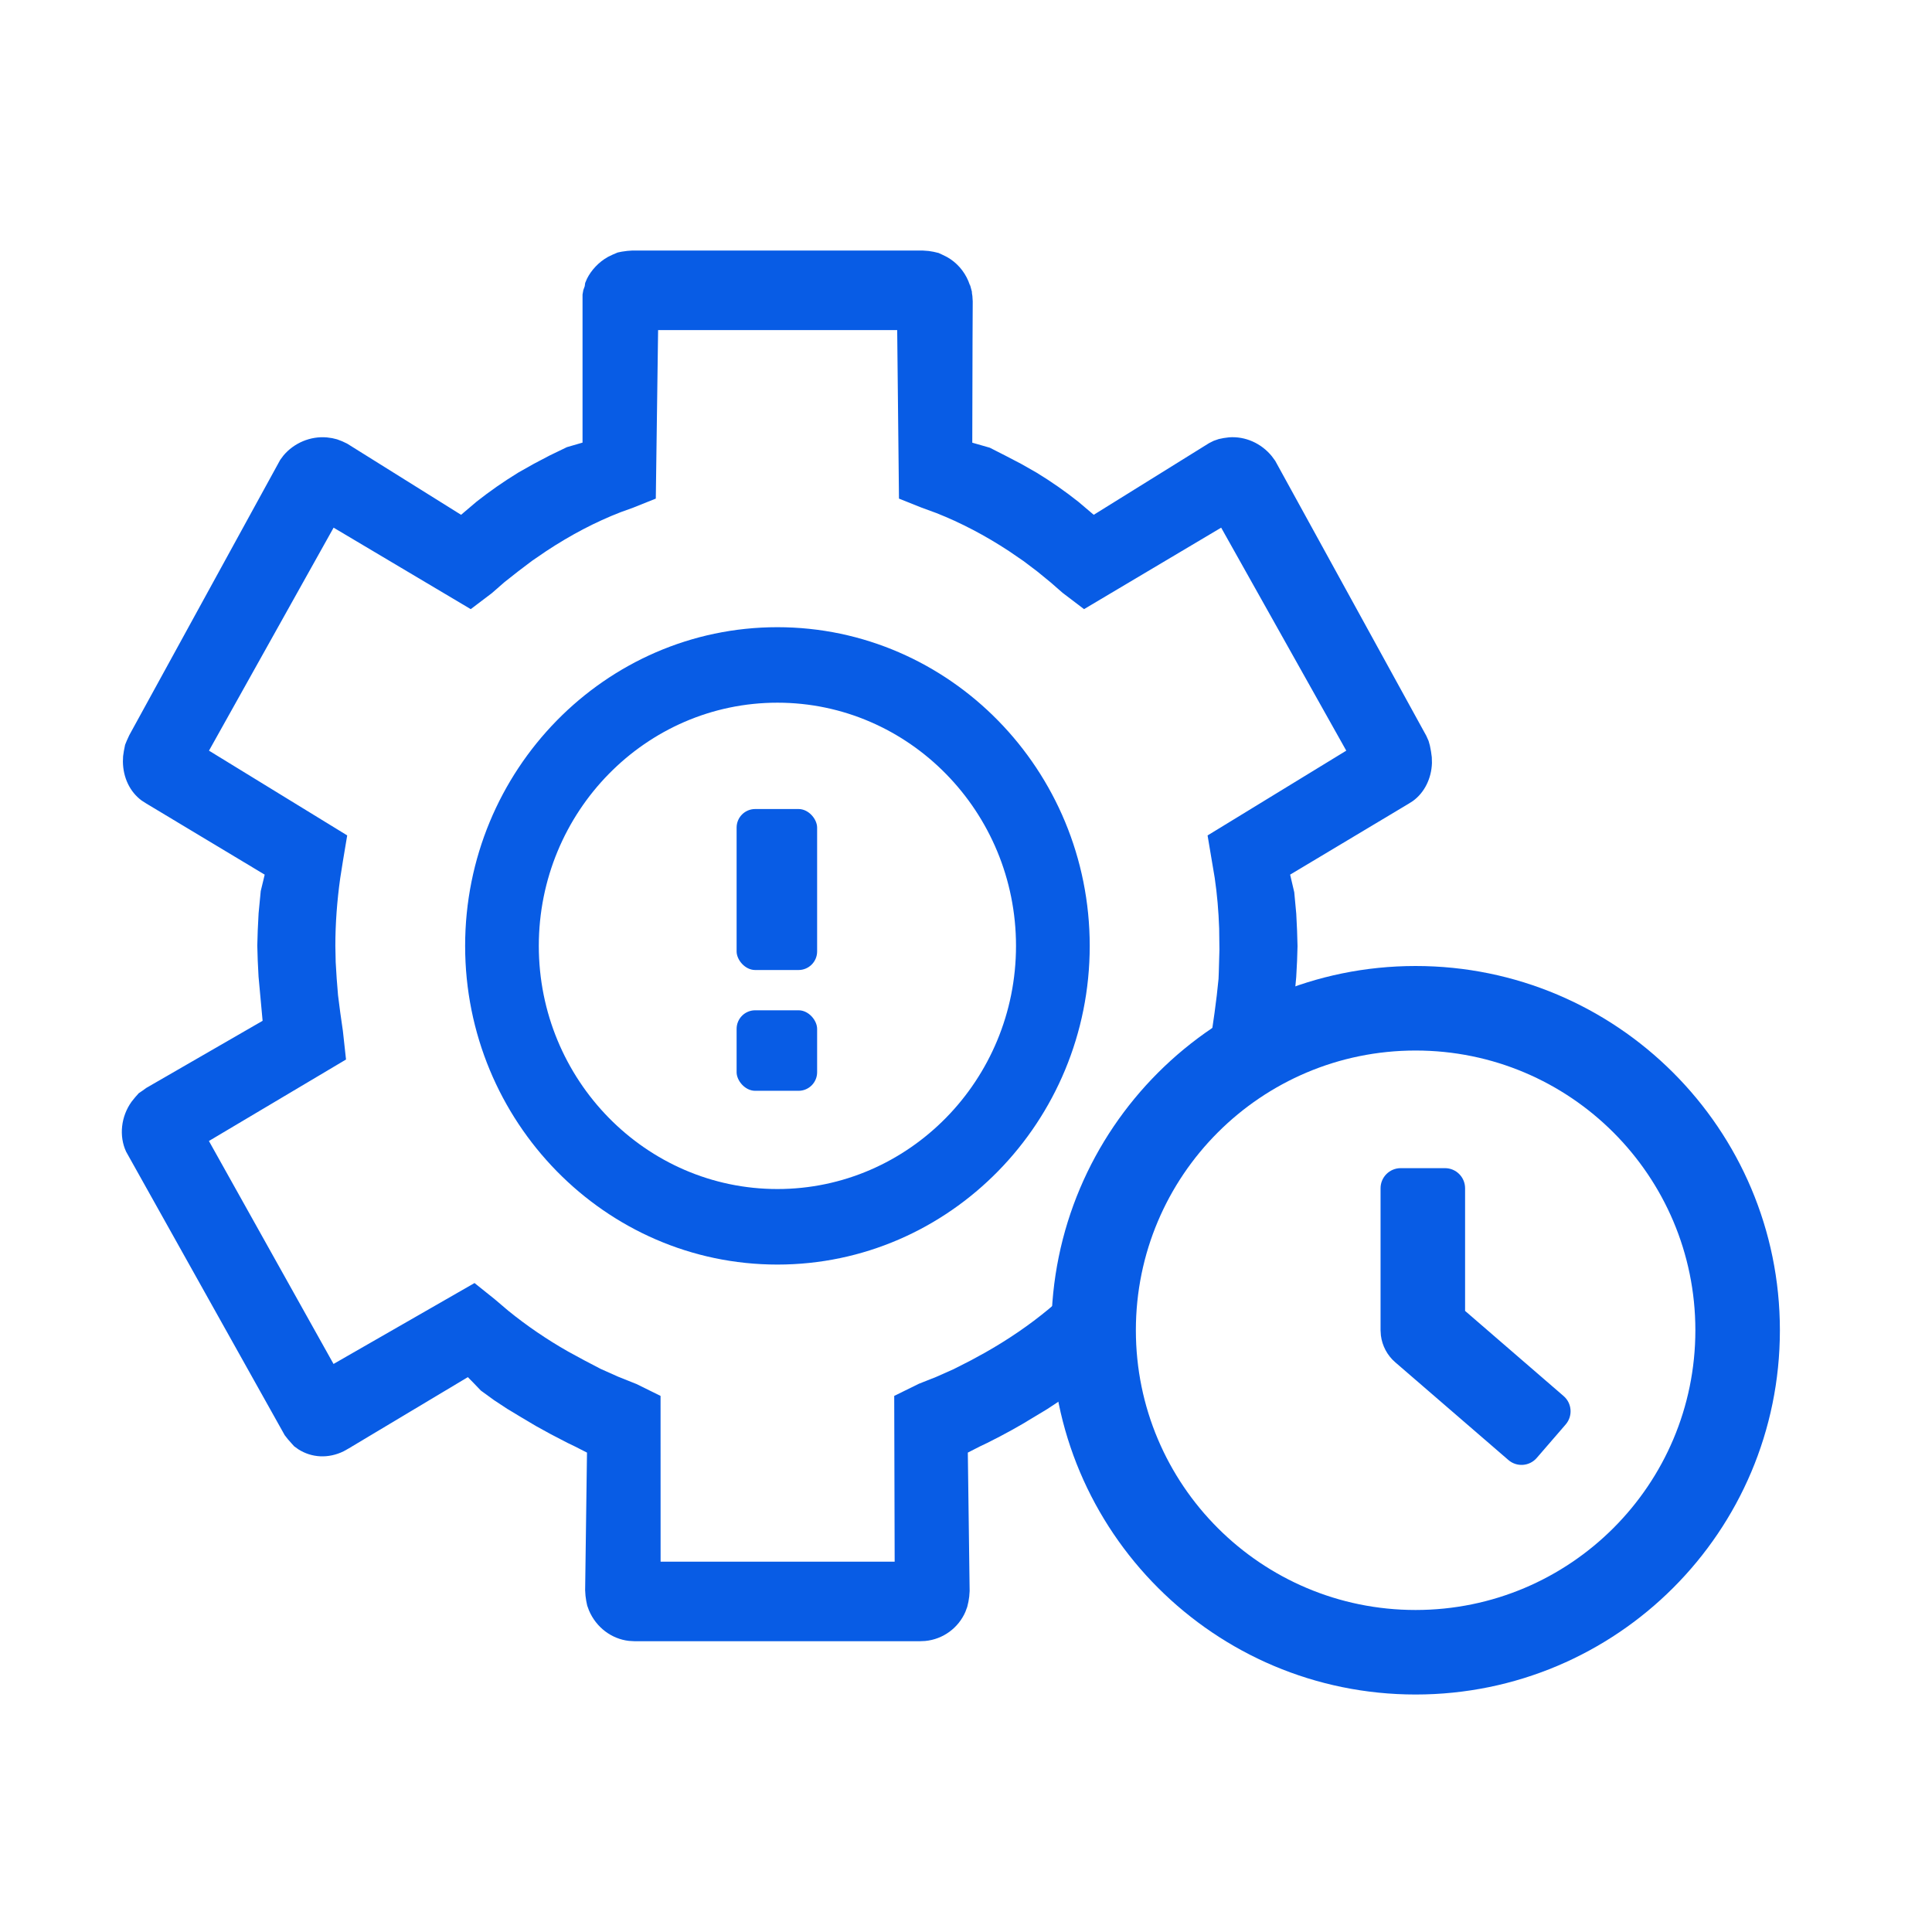 <?xml version="1.0" encoding="UTF-8"?>
<svg width="52px" height="52px" viewBox="0 0 52 52" version="1.1" xmlns="http://www.w3.org/2000/svg" xmlns:xlink="http://www.w3.org/1999/xlink">
    <title>Real-Time-Intrerruption-Icon</title>
    <g id="Page-1" stroke="none" stroke-width="1" fill="none" fill-rule="evenodd">
        <g id="JH-WebGuidelines-06-UI-Copy-2" transform="translate(-1168, -835)">
            <g id="Real-Time-Intrerruption-Icon" transform="translate(1168, 835)">
                <rect id="Rectangle-Copy-3" x="0" y="0" width="52" height="52"></rect>
                <g id="Group-63" transform="translate(3.279, 6.743)" fill="#085CE5" fill-rule="nonzero">
                    <g id="Group-37" transform="translate(16.547, 15.032)">
                        <g id="Group-62">
                            <rect id="Rectangle" x="0" y="0" width="2.167" height="4.333" rx="0.5"></rect>
                            <rect id="Rectangle-Copy-30" x="0" y="5.417" width="2.167" height="2.167" rx="0.5"></rect>
                        </g>
                        <path d="M18.275,4.225 C23.69,4.225 28.08,8.614 28.08,14.029 C28.08,19.444 23.69,23.833 18.275,23.833 C12.861,23.833 8.471,19.444 8.471,14.029 C8.471,8.614 12.861,4.225 18.275,4.225 Z M18.275,6.5 C14.117,6.5 10.746,9.871 10.746,14.029 C10.746,18.187 14.117,21.558 18.275,21.558 C22.434,21.558 25.805,18.187 25.805,14.029 C25.805,9.871 22.434,6.5 18.275,6.5 Z M19.066,9.666 C19.365,9.666 19.607,9.908 19.607,10.207 L19.607,13.508 L22.259,15.8 C22.485,15.995 22.51,16.337 22.315,16.564 L21.536,17.465 C21.34,17.692 20.998,17.717 20.772,17.521 L17.726,14.89 C17.512,14.705 17.376,14.447 17.341,14.17 L17.332,14.029 L17.332,10.207 C17.332,9.908 17.575,9.666 17.874,9.666 L19.066,9.666 Z" id="Combined-Shape"></path>
                    </g>
                    <path d="M13.74,0 L13.603,0.01 L13.459,0.03 L13.346,0.053 L13.216,0.108 L13.089,0.169 C12.834,0.309 12.632,0.533 12.519,0.76 L12.471,0.873 L12.459,0.961 L12.421,1.065 L12.4,1.185 L12.4,5.17 L11.98,5.292 L11.516,5.516 L11.088,5.741 L10.675,5.974 L10.375,6.164 C10.184,6.289 9.998,6.418 9.817,6.553 L9.549,6.758 L9.131,7.113 L6.064,5.197 L5.931,5.134 L5.794,5.082 L5.663,5.05 L5.519,5.03 C5.076,4.991 4.633,5.18 4.351,5.516 L4.263,5.634 L0.201,13.044 L0.136,13.186 L0.088,13.303 L0.055,13.47 L0.034,13.612 L0.029,13.754 C0.033,14.185 0.217,14.57 0.533,14.803 L0.657,14.883 L3.845,16.798 L3.804,16.971 L3.739,17.239 L3.681,17.84 L3.658,18.302 L3.646,18.708 L3.658,19.11 L3.68,19.545 L3.789,20.732 L0.661,22.537 L0.547,22.619 L0.456,22.68 L0.357,22.792 L0.265,22.906 C-0.024,23.305 -0.081,23.835 0.116,24.256 L4.383,31.884 L4.468,31.993 L4.565,32.103 L4.638,32.184 L4.752,32.266 C5.113,32.496 5.559,32.518 5.967,32.32 L6.101,32.245 L9.313,30.323 L9.448,30.46 L9.664,30.685 L10.019,30.943 L10.376,31.178 L10.751,31.404 L11.147,31.639 L11.543,31.857 L11.991,32.09 L12.196,32.189 L12.52,32.354 L12.47,36.061 L12.48,36.209 L12.5,36.348 L12.526,36.473 L12.573,36.601 C12.766,37.057 13.179,37.369 13.649,37.422 L13.792,37.43 L21.487,37.43 L21.623,37.424 C22.106,37.379 22.52,37.07 22.706,36.637 L22.755,36.504 L22.787,36.365 L22.808,36.229 L22.819,36.081 L22.77,32.354 L23.099,32.186 L23.294,32.093 L23.627,31.923 C23.841,31.811 24.045,31.698 24.244,31.582 L24.906,31.183 L25.262,30.949 L25.595,30.711 L25.669,30.635 L25.653,30.42 L25.637,30.088 L25.631,29.754 C25.631,29.176 25.68,28.604 25.777,28.043 L25.824,27.799 L25.807,27.789 L25.258,28.223 L24.95,28.488 C24.431,28.919 23.854,29.313 23.227,29.667 L22.844,29.876 L22.386,30.109 L21.918,30.317 L21.453,30.501 L20.789,30.828 L20.801,35.29 L14.501,35.29 L14.5,30.828 L13.854,30.509 L13.363,30.313 L12.89,30.102 L12.452,29.873 L12.014,29.635 C11.438,29.308 10.901,28.941 10.404,28.538 L10.039,28.228 L9.493,27.79 L5.698,29.968 L2.344,23.967 L6.034,21.774 L5.95,21.006 L5.879,20.51 L5.819,20.043 L5.783,19.594 L5.756,19.152 L5.747,18.715 C5.747,18.119 5.792,17.508 5.878,16.893 L5.951,16.431 L6.066,15.742 L2.346,13.461 L5.7,7.459 L9.391,9.652 L9.96,9.221 L10.299,8.925 L10.668,8.634 L11.042,8.351 L11.416,8.095 C12.081,7.655 12.755,7.302 13.425,7.043 L13.76,6.922 L14.372,6.677 L14.434,2.141 L20.869,2.141 L20.917,6.677 L21.523,6.919 L21.921,7.065 C22.583,7.326 23.241,7.671 23.884,8.094 L24.269,8.358 L24.641,8.639 L25,8.933 L25.317,9.21 L25.898,9.652 L29.589,7.459 L32.956,13.461 L29.223,15.743 L29.415,16.884 C29.48,17.326 29.519,17.781 29.535,18.246 L29.542,18.818 L29.525,19.426 L29.518,19.605 L29.47,20.054 L29.411,20.514 L29.341,20.998 L29.255,21.772 L29.47,21.9 L29.677,21.743 C30.024,21.489 30.387,21.26 30.764,21.056 L31.146,20.86 L31.504,20.696 L31.609,19.554 L31.632,19.116 L31.644,18.722 L31.632,18.308 L31.61,17.851 L31.556,17.271 L31.445,16.798 L34.638,14.887 L34.749,14.816 C35.061,14.591 35.249,14.207 35.262,13.794 L35.258,13.638 L35.237,13.483 L35.207,13.326 L35.172,13.2 L35.11,13.061 L31.044,5.661 L30.954,5.538 C30.666,5.183 30.231,4.995 29.8,5.028 L29.657,5.047 L29.524,5.074 L29.386,5.122 L29.263,5.184 L26.159,7.113 L25.75,6.766 L25.477,6.556 C25.293,6.419 25.106,6.289 24.915,6.164 L24.625,5.981 L24.209,5.744 L23.778,5.519 L23.361,5.307 L22.89,5.172 L22.897,2.411 L22.902,1.37 L22.893,1.224 L22.881,1.147 L22.879,1.105 L22.819,0.885 L22.833,0.953 L22.785,0.823 C22.668,0.546 22.468,0.321 22.216,0.178 L22.085,0.113 L21.984,0.066 L21.849,0.034 L21.716,0.012 L21.566,0.001 L13.74,0 Z M17.645,10.138 C13.011,10.138 9.24,13.985 9.24,18.716 C9.24,23.446 13.011,27.293 17.645,27.293 C22.279,27.293 26.051,23.446 26.051,18.716 C26.051,13.985 22.279,10.138 17.645,10.138 Z M17.645,12.17 C21.188,12.17 24.067,15.107 24.067,18.716 C24.067,22.324 21.188,25.26 17.645,25.26 C14.102,25.26 11.223,22.324 11.223,18.716 C11.223,15.107 14.102,12.17 17.645,12.17 Z" id="Combined-Shape"></path>
                </g>
            </g>
        </g>
    </g>
</svg>